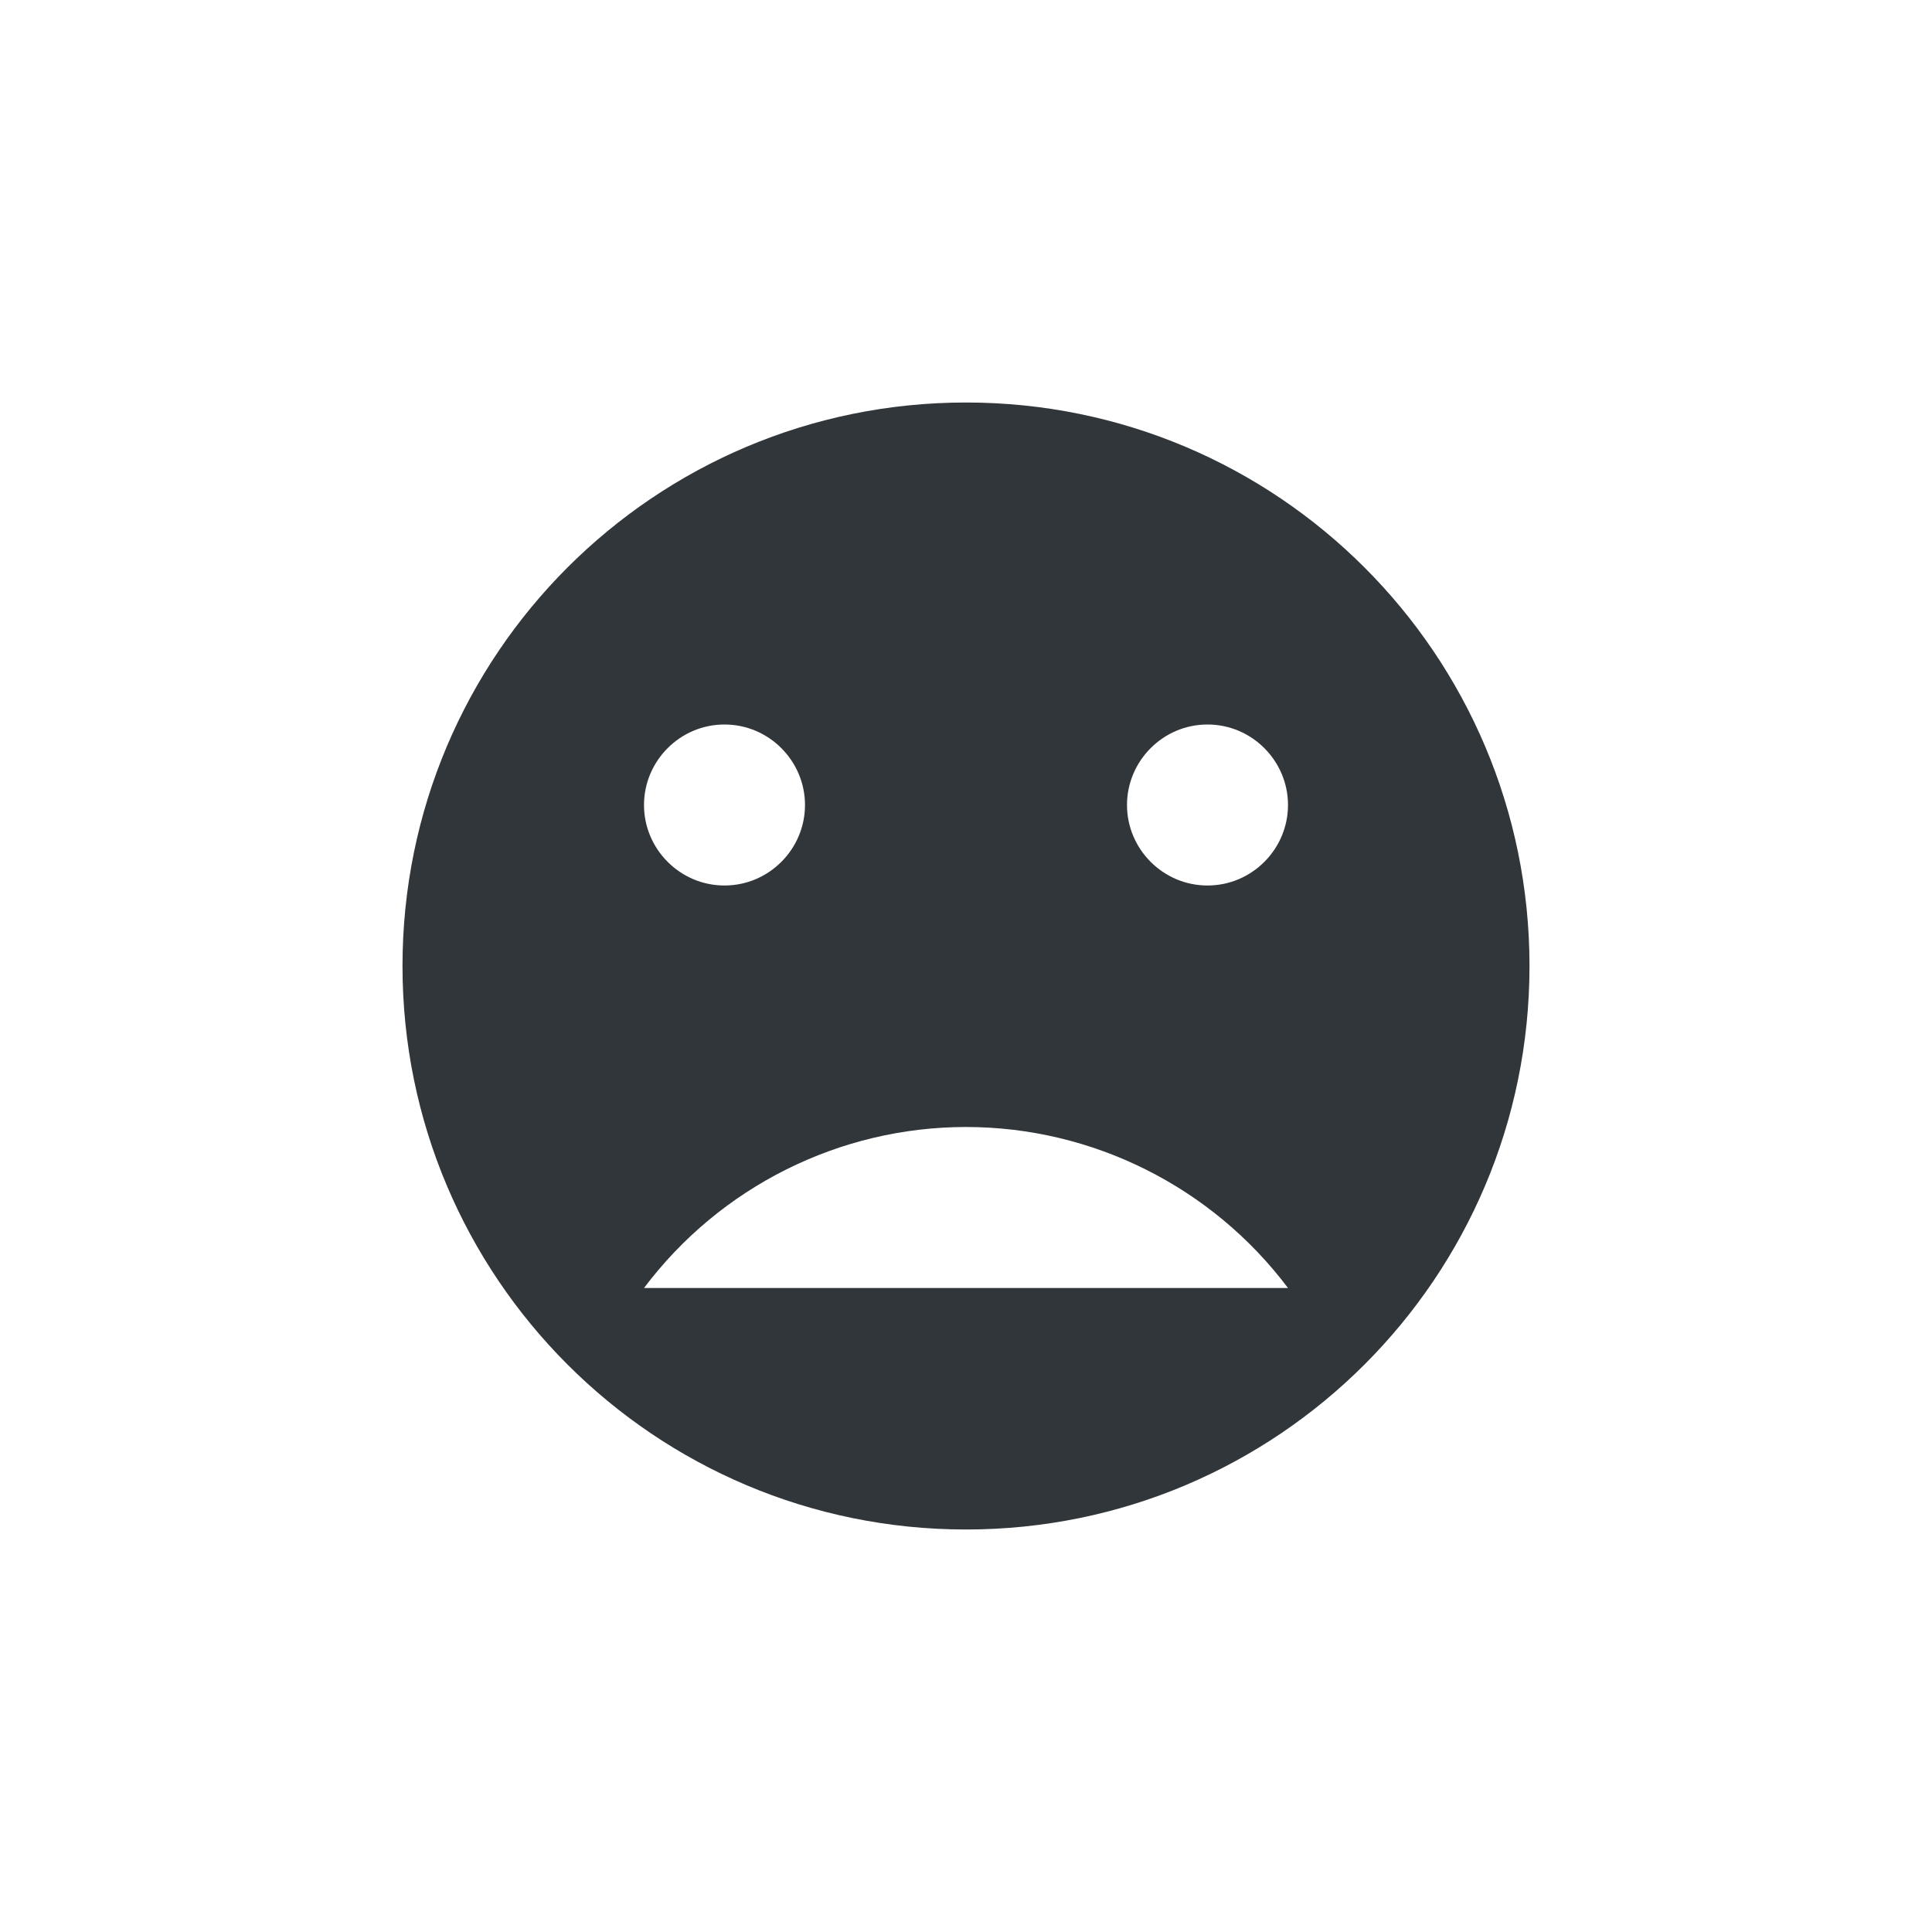 <svg xmlns="http://www.w3.org/2000/svg" width="12pt" height="12pt" version="1.1" viewBox="0 0 12 12">
 <g>
  <path style="fill:rgb(19.216%,21.176%,23.137%)" d="M 6 2.5 C 4.066 2.5 2.5 4.066 2.5 6 C 2.5 7.934 4.066 9.5 6 9.5 C 7.934 9.5 9.5 7.934 9.5 6 C 9.5 4.066 7.934 2.5 6 2.5 Z M 4.5 4.5 C 4.777 4.5 5 4.727 5 5 C 5 5.273 4.777 5.5 4.5 5.5 C 4.223 5.5 4 5.273 4 5 C 4 4.727 4.223 4.5 4.5 4.5 Z M 7.5 4.5 C 7.777 4.5 8 4.727 8 5 C 8 5.273 7.777 5.5 7.5 5.5 C 7.223 5.5 7 5.273 7 5 C 7 4.727 7.223 4.5 7.5 4.5 Z M 6 7 C 6.785 7 7.527 7.371 8 8 L 4 8 C 4.473 7.371 5.215 7 6 7 Z M 6 7"/>
 </g>
</svg>
